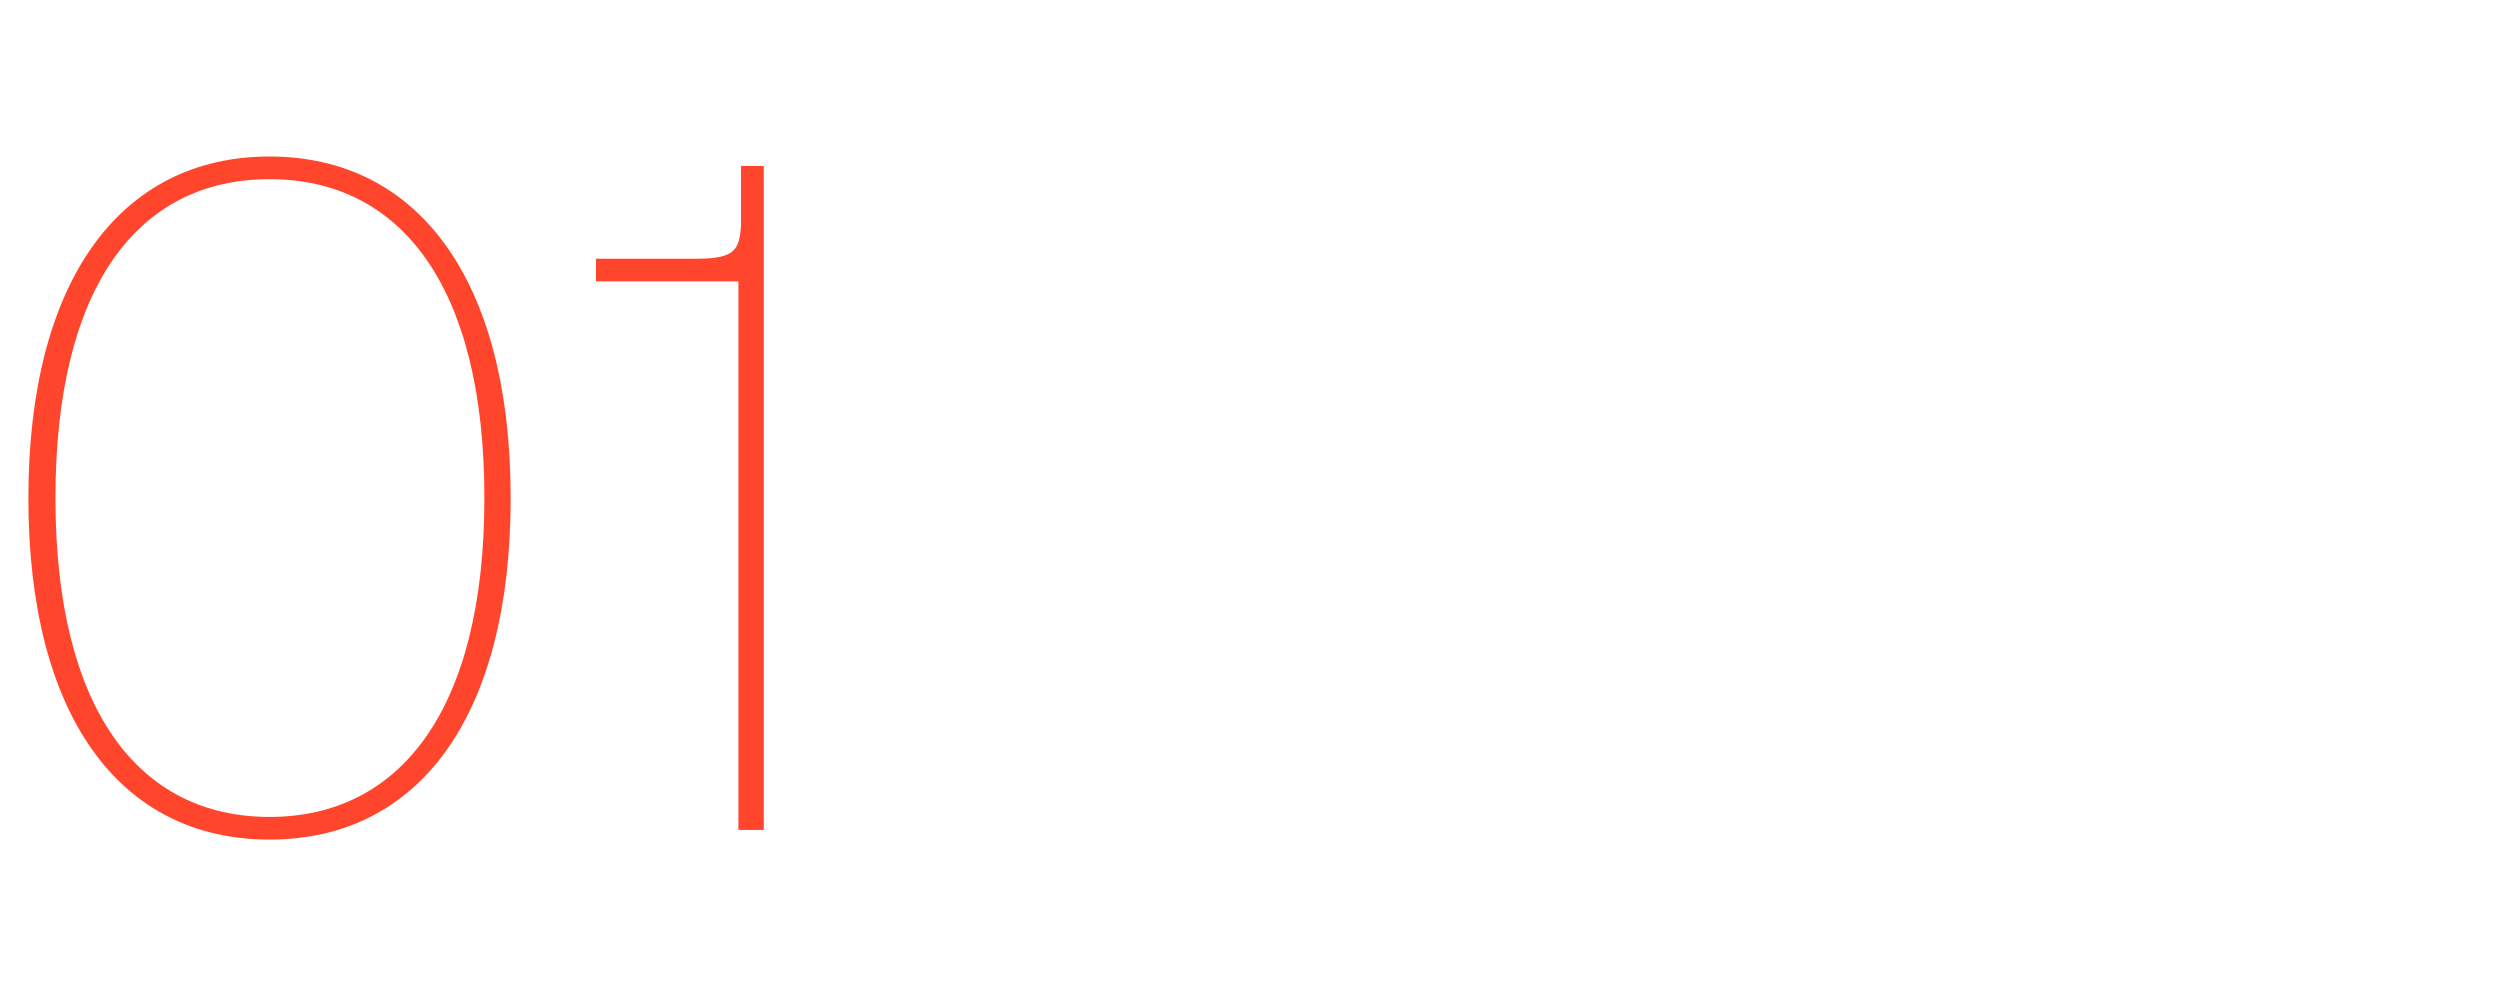 <?xml version="1.0" encoding="UTF-8"?>
<svg id="Layer_1" xmlns="http://www.w3.org/2000/svg" version="1.1" viewBox="0 0 1920 761.5">
  <!-- Generator: Adobe Illustrator 29.0.1, SVG Export Plug-In . SVG Version: 2.1.0 Build 192)  -->
  <defs>
    <style>
      .st0 {
        fill: #ff462d;
      }
    </style>
  </defs>
  <path class="st0" d="M21.8,382.5c0-167.7,71.1-262.3,185.2-262.3s185.2,94.6,185.2,262.3-70.4,262.3-185.2,262.3S21.8,550.2,21.8,382.5ZM372,382.5c0-163-64.4-244.9-165-244.9S42.6,219.4,42.6,382.5s64.4,244.9,164.4,244.9,165-81.8,165-244.9Z"/>
  <path class="st0" d="M569.2,127.5h17.4v509.9h-19.5V216.1h-109.4v-17.4h77.2c29.5,0,32.9-6.7,34.2-25.5v-45.6Z"/>
</svg>